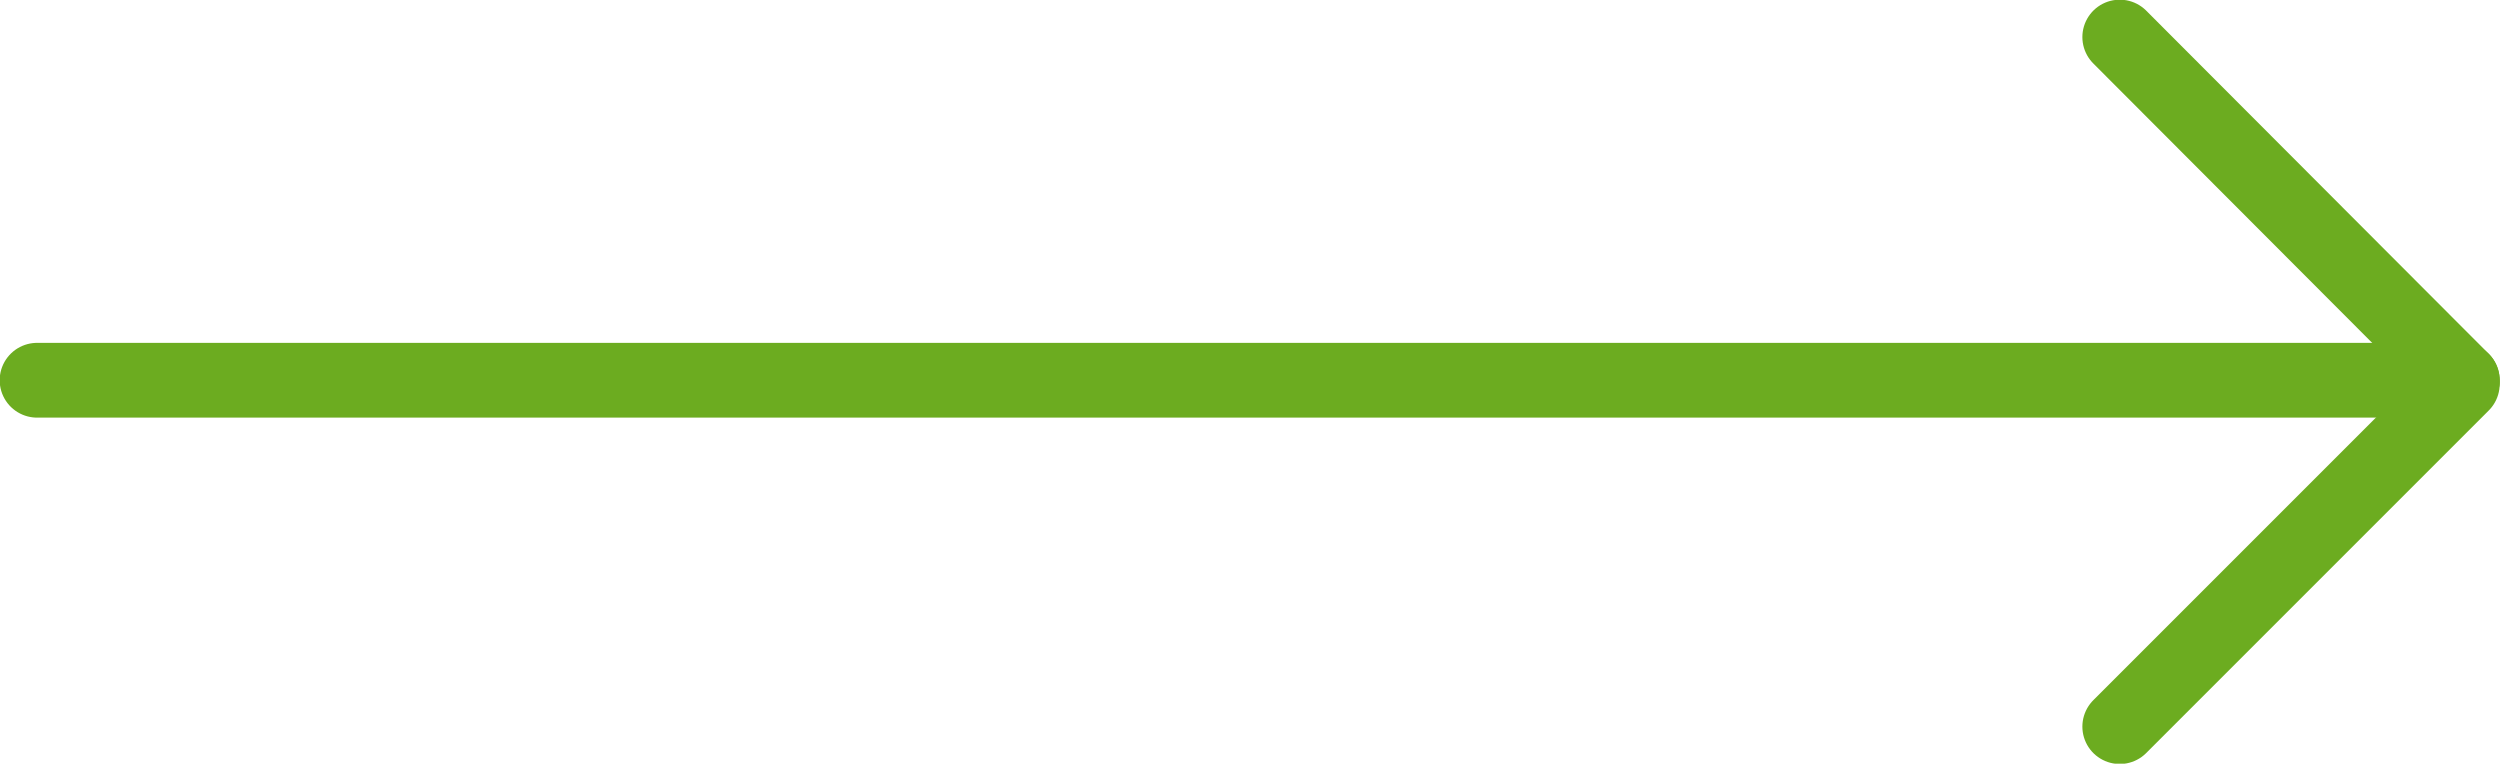 <svg id="Layer_1" data-name="Layer 1" xmlns="http://www.w3.org/2000/svg" xmlns:xlink="http://www.w3.org/1999/xlink" viewBox="0 0 39.12 11.95"><defs><style>.cls-1,.cls-3{fill:none;}.cls-2{clip-path:url(#clip-path);}.cls-3{stroke:#6cac20;stroke-linecap:round;stroke-width:1.17px;}</style><clipPath id="clip-path"><rect class="cls-1" width="39.12" height="11.95"/></clipPath></defs><title>icon-arrow-right-green</title><g class="cls-2"><line class="cls-3" x1="38.53" y1="5.95" x2="0.58" y2="5.95"/><line class="cls-3" x1="38.53" y1="5.95" x2="33.17" y2="0.58"/><line class="cls-3" x1="38.53" y1="6.01" x2="33.17" y2="11.37"/></g></svg>